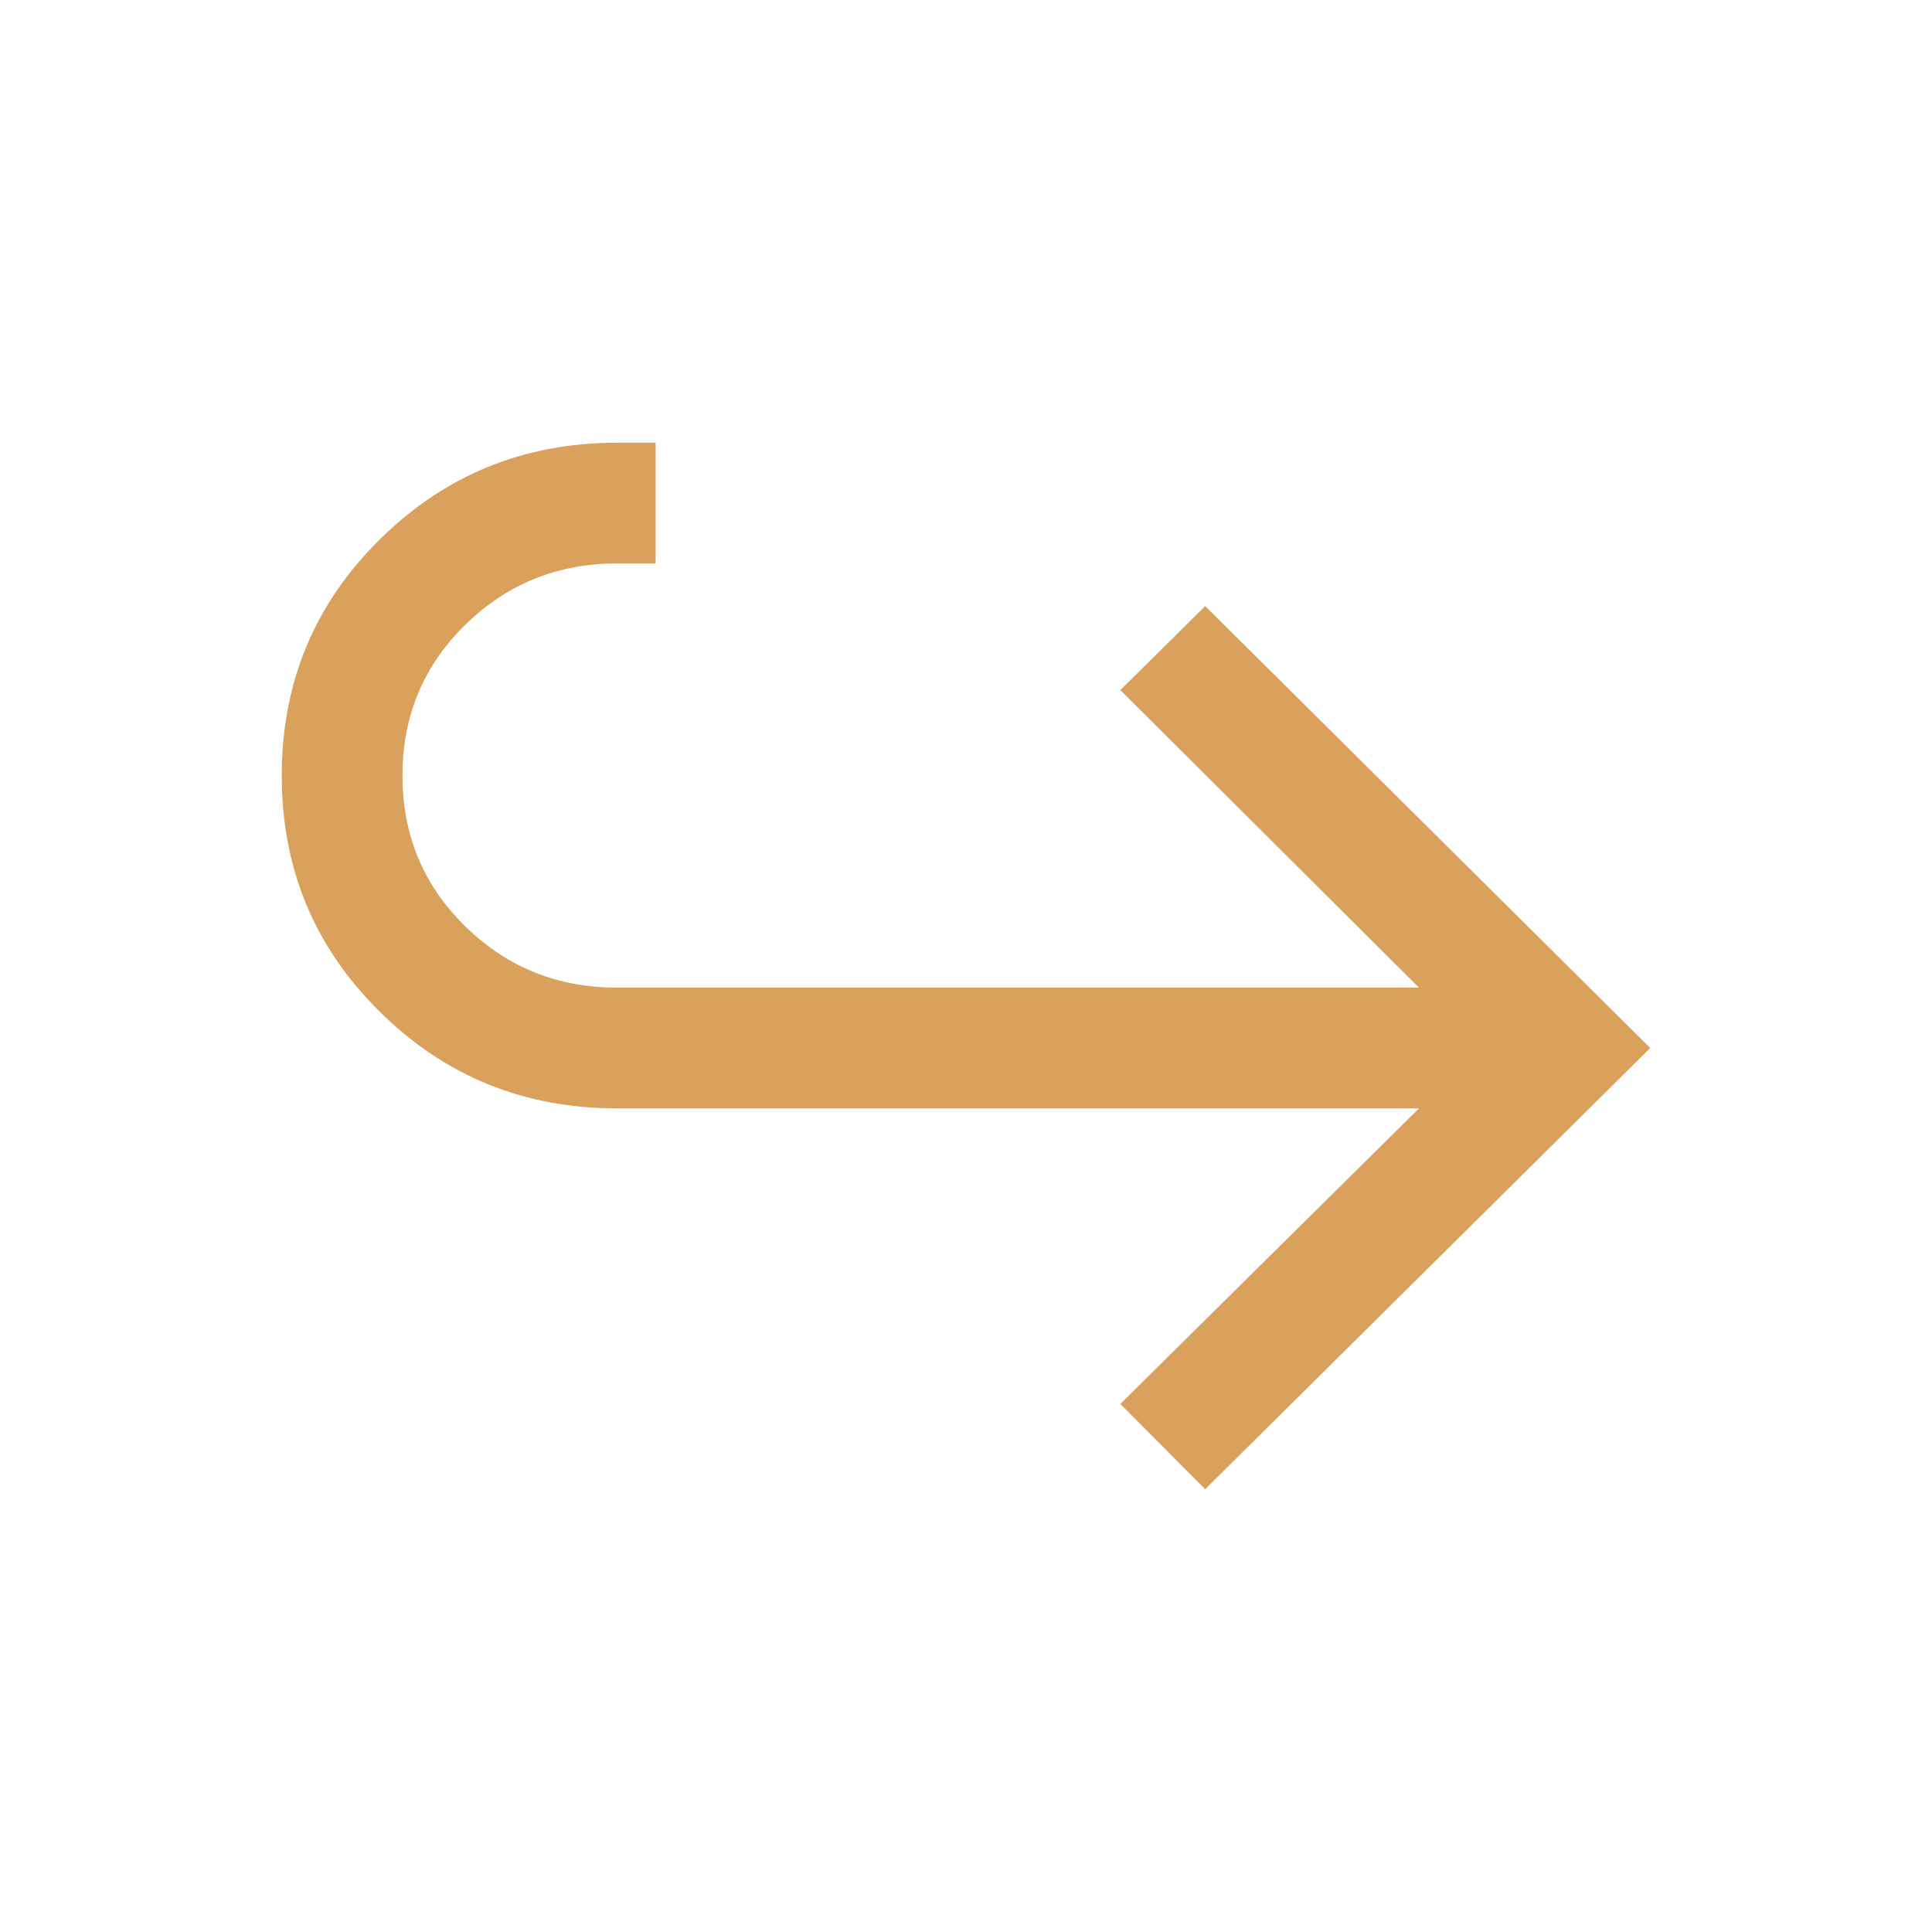 <svg xmlns="http://www.w3.org/2000/svg" width="40" height="40" viewBox="0 0 40 40" fill="none"><path d="M24.952 30.833L23.195 29.067L29.378 22.948H12.773C10.849 22.948 9.212 22.281 7.861 20.945C6.509 19.61 5.833 17.981 5.833 16.058C5.833 14.134 6.509 12.505 7.861 11.17C9.212 9.834 10.849 9.166 12.773 9.166H13.574V11.666H12.773C11.542 11.666 10.494 12.091 9.63 12.939C8.765 13.787 8.333 14.827 8.333 16.058C8.333 17.288 8.765 18.328 9.63 19.176C10.494 20.024 11.542 20.448 12.773 20.448H29.378L23.195 14.288L24.952 12.548L34.167 21.698L24.952 30.833Z" fill="#DAA15C"></path></svg>